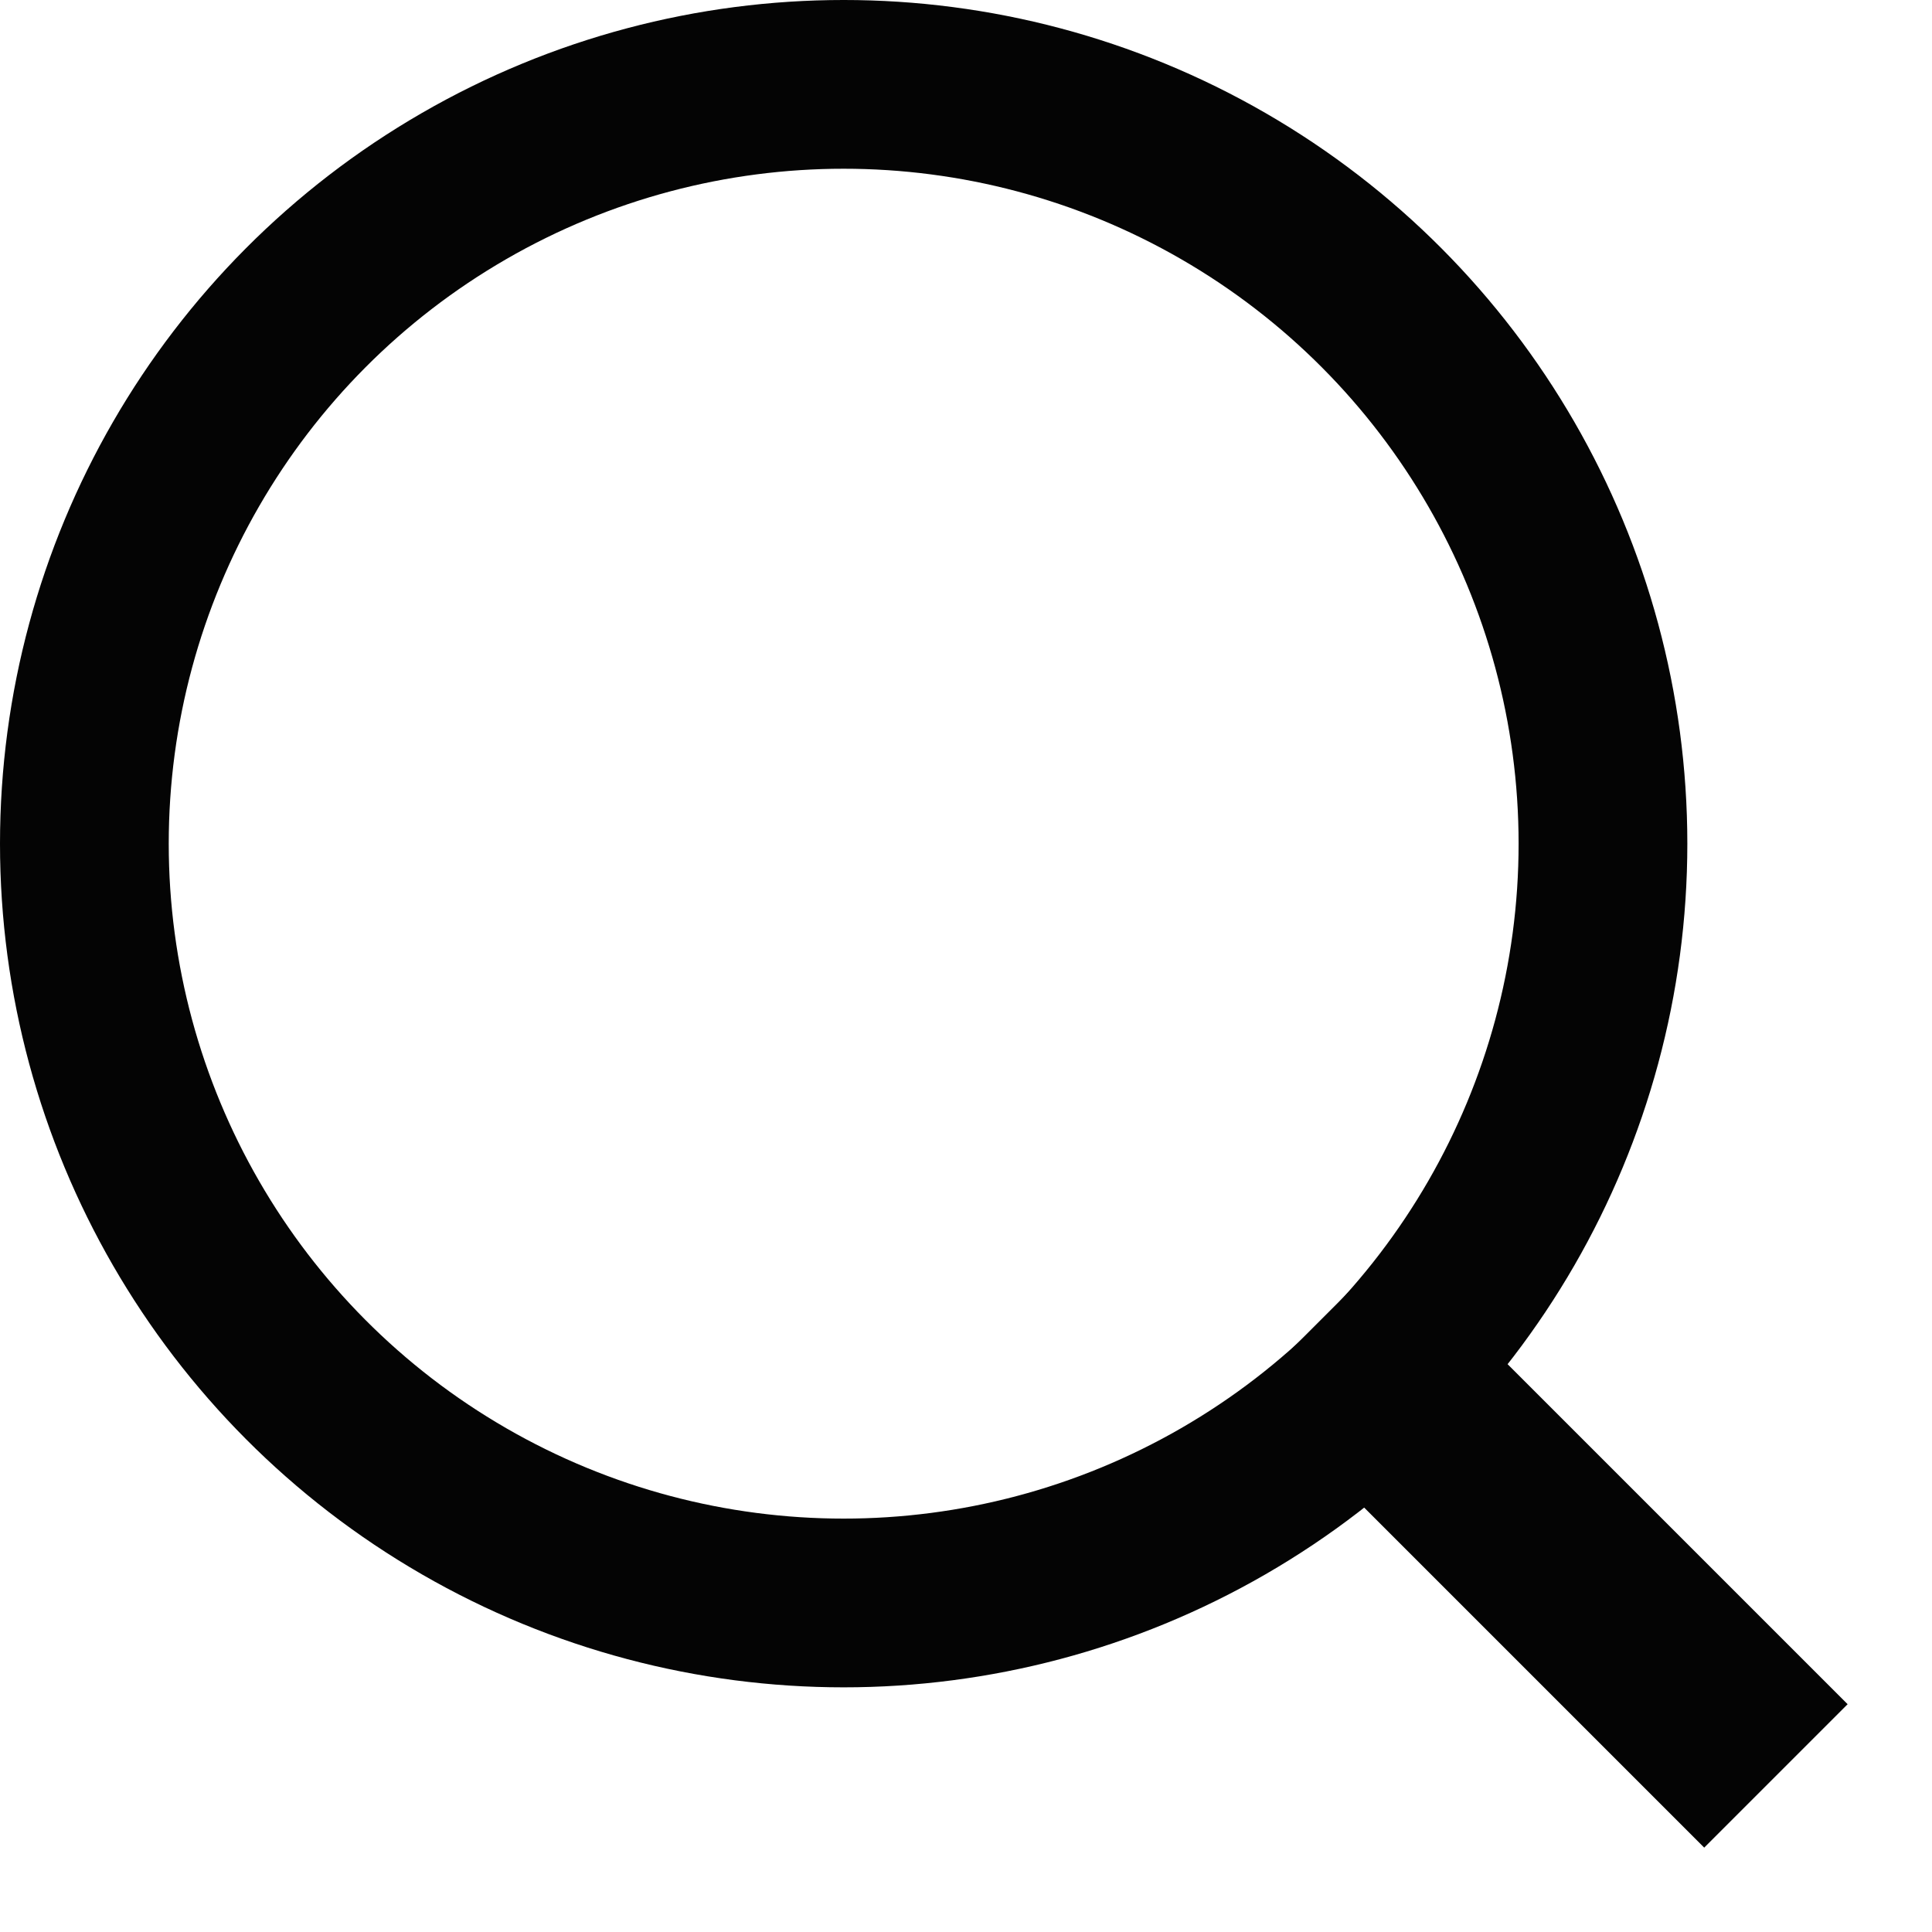 <?xml version="1.0" encoding="utf-8"?>
<!-- Generator: Adobe Illustrator 25.1.0, SVG Export Plug-In . SVG Version: 6.00 Build 0)  -->
<svg version="1.1" id="search.svg" xmlns="http://www.w3.org/2000/svg" xmlns:xlink="http://www.w3.org/1999/xlink" x="0px" y="0px"
	 viewBox="0 0 22.9 22.9" style="enable-background:new 0 0 22.9 22.9;" xml:space="preserve">
<style type="text/css">
	.st0{fill:none;stroke:#040404;stroke-width:2;}
	.st1{fill:#040404;}
</style>
<circle id="ルーペ" class="st0" cx="10" cy="10" r="9"/>
<path id="ルーペ-2" class="st1" d="M16.5,14.8l5.4,5.4l0,0l-1.7,1.7l0,0l-5.4-5.4l0,0L16.5,14.8L16.5,14.8z"/>
</svg>
